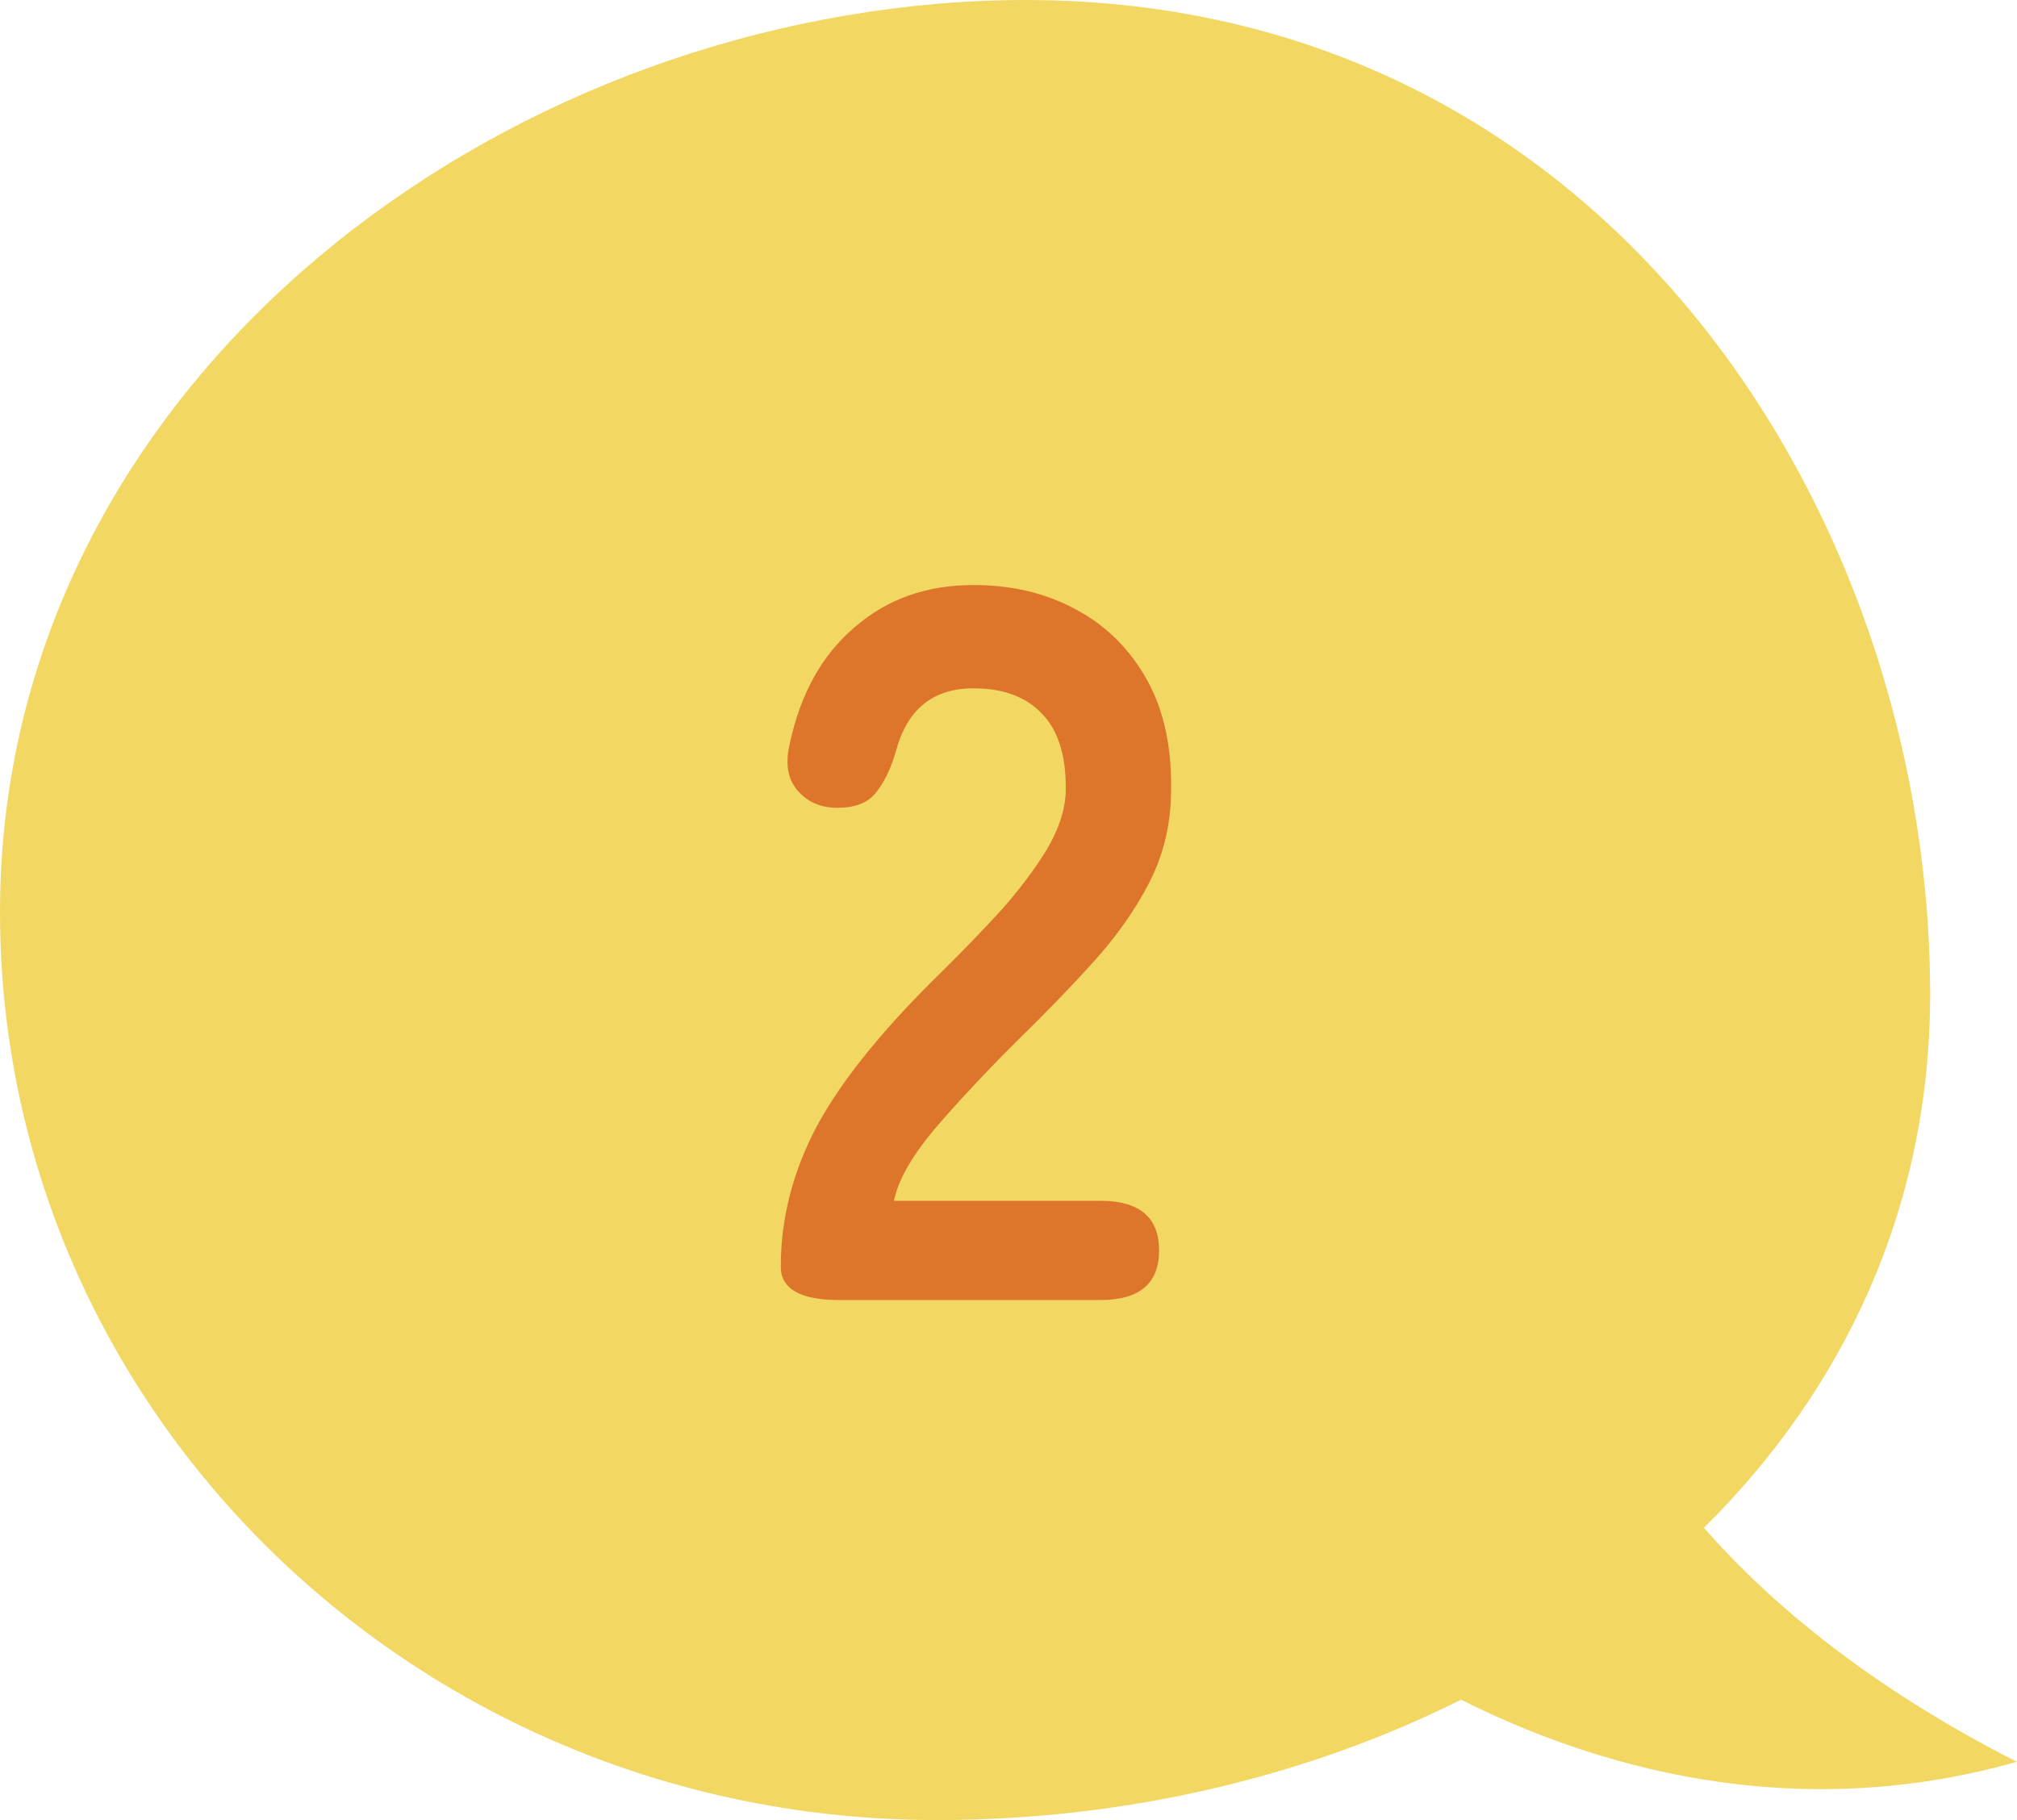 <svg width="41" height="37" viewBox="0 0 41 37" fill="none" xmlns="http://www.w3.org/2000/svg">
<g clip-path="url(#clip0_256_621)">
<path d="M41 35.817C37.988 34.284 35.977 32.586 34.636 31.059C37.471 28.253 39.234 24.567 39.234 20.218C39.237 10.022 32.025 -1.04 19.042 0.078C9.166 0.929 0 8.344 0 18.539C0 28.735 8.525 37 19.042 37C22.844 37 26.534 36.136 29.699 34.553C32.327 35.873 36.375 37.129 41 35.814V35.817Z" fill="#F2D863"/>
<path d="M17.062 26.428C16.268 26.428 15.871 26.202 15.871 25.749C15.871 24.761 16.12 23.8 16.618 22.867C17.129 21.933 17.977 20.89 19.161 19.737C19.578 19.325 19.975 18.914 20.352 18.502C20.729 18.076 21.038 17.665 21.28 17.267C21.523 16.855 21.65 16.463 21.664 16.093C21.677 15.379 21.516 14.851 21.179 14.508C20.857 14.165 20.392 13.993 19.787 13.993C18.966 13.993 18.441 14.418 18.212 15.269C18.105 15.64 17.963 15.928 17.788 16.134C17.627 16.326 17.371 16.422 17.021 16.422C16.685 16.422 16.416 16.306 16.214 16.072C16.012 15.839 15.958 15.523 16.052 15.125C16.268 14.11 16.705 13.32 17.364 12.758C18.024 12.181 18.831 11.893 19.787 11.893C20.567 11.893 21.26 12.057 21.866 12.387C22.485 12.716 22.969 13.197 23.319 13.828C23.669 14.46 23.83 15.235 23.803 16.155C23.79 16.8 23.642 17.397 23.359 17.946C23.077 18.495 22.7 19.03 22.229 19.552C21.771 20.06 21.247 20.602 20.655 21.178C20.036 21.796 19.484 22.386 19 22.949C18.529 23.512 18.253 23.999 18.172 24.411H22.37C23.164 24.411 23.561 24.747 23.561 25.42C23.561 26.092 23.164 26.428 22.37 26.428H17.062Z" fill="#DD762B"/>
</g>
<defs>
<clipPath id="clip0_256_621">
<rect width="41" height="37" fill="white"/>
</clipPath>
</defs>
</svg>
